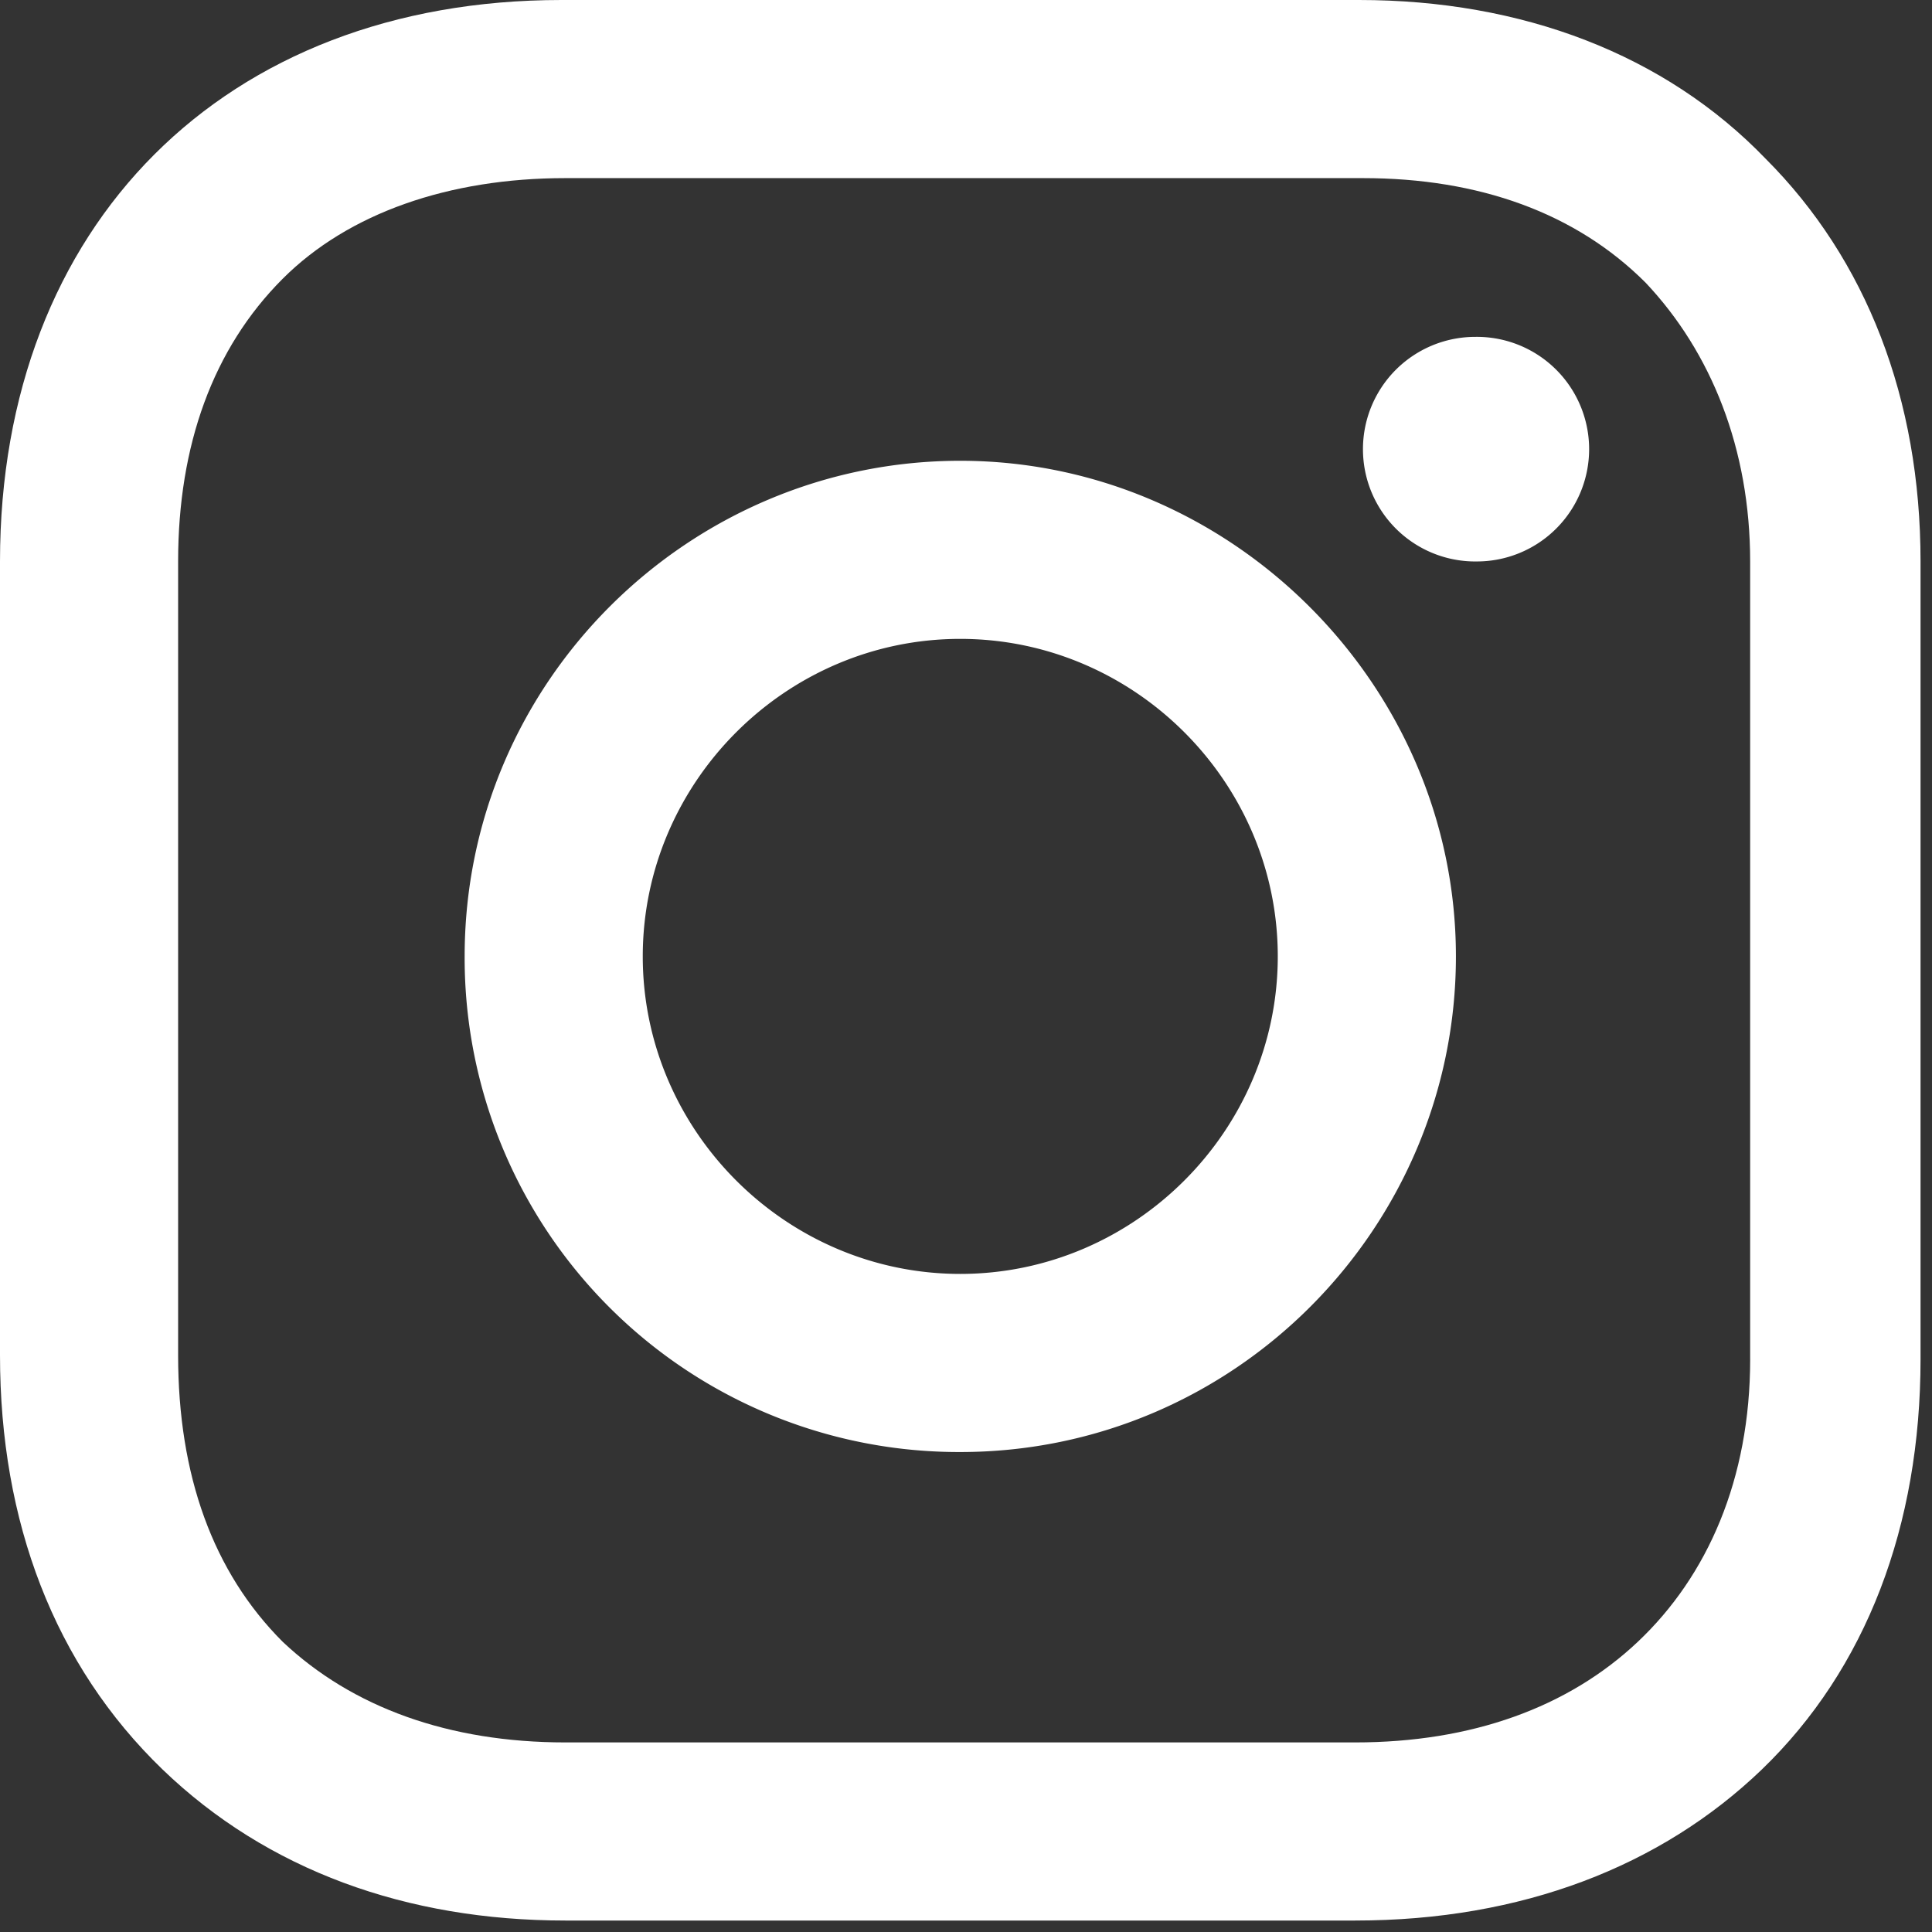<svg xmlns="http://www.w3.org/2000/svg" width="88" height="88" fill="none"><rect width="100%" height="100%" fill="#333333" stroke="none"/><path fill="#fff" d="M43.739 20.988c-12.346 0-22.575 10.053-22.575 22.575A22.506 22.506 0 0 0 43.74 66.138c12.522 0 22.575-10.23 22.575-22.576 0-12.345-10.23-22.574-22.575-22.574zm0 37.037c-7.936 0-14.462-6.526-14.462-14.462 0-7.937 6.526-14.463 14.462-14.463 7.937 0 14.462 6.526 14.462 14.462 0 7.937-6.526 14.463-14.462 14.463zm23.457-32.452a5.115 5.115 0 1 0 0-10.229 5.115 5.115 0 0 0 0 10.23z"/><path fill="#fff" d="M80.423 7.231C75.838 2.469 69.313 0 61.905 0H25.573C10.23 0 0 10.23 0 25.573v36.155c0 7.584 2.47 14.11 7.407 18.872 4.762 4.585 11.111 6.878 18.343 6.878h35.978c7.584 0 13.933-2.47 18.519-6.878 4.762-4.586 7.231-11.111 7.231-18.695V25.573c0-7.407-2.47-13.756-7.055-18.342zm-.705 54.674c0 5.467-1.94 9.876-5.115 12.874-3.174 2.999-7.584 4.586-12.875 4.586H25.75c-5.291 0-9.7-1.587-12.875-4.585-3.175-3.175-4.762-7.584-4.762-13.052V25.573c0-5.29 1.587-9.7 4.762-12.875C15.873 9.7 20.459 8.113 25.75 8.113h36.33c5.291 0 9.7 1.587 12.875 4.762 2.998 3.174 4.762 7.584 4.762 12.698v36.332z"/></svg>